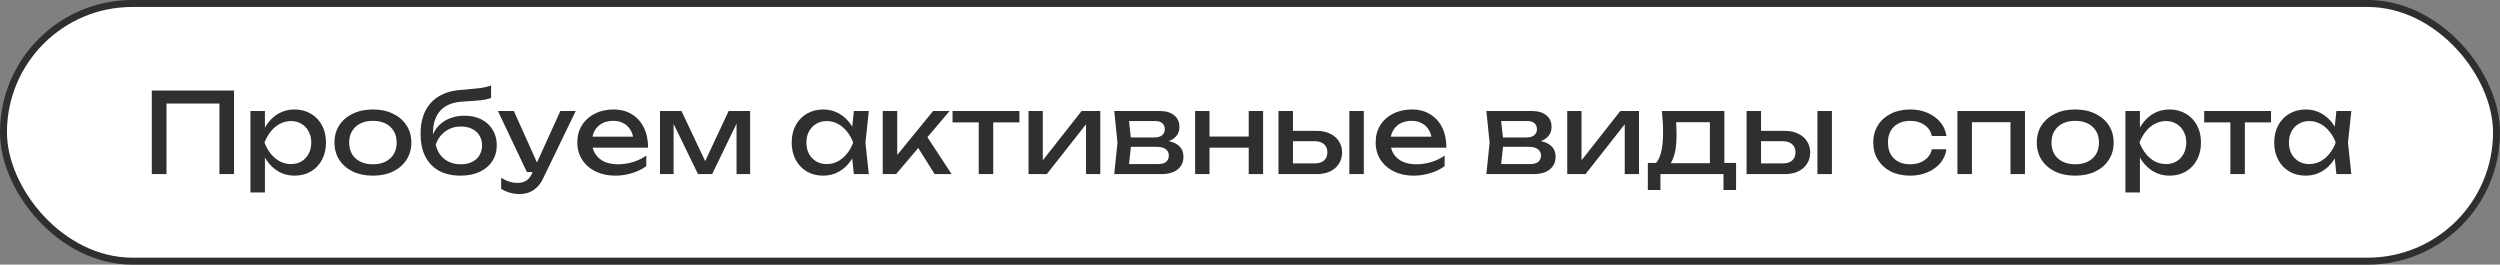<?xml version="1.0" encoding="UTF-8"?> <svg xmlns="http://www.w3.org/2000/svg" width="359" height="38" viewBox="0 0 359 38" fill="none"><rect x="0" y="0" width="359" height="38" fill="#808080" stroke="none"/><rect x="0.5" y="0.5" width="358" height="37" rx="18.5" fill="white"></rect><rect x="0.5" y="0.5" width="358" height="37" rx="18.5" stroke="#2F2F2F"></rect><path d="M33.605 13V25H31.509V13.912L32.469 14.872H22.949L23.909 13.912V25H21.797V13H33.605ZM35.963 15.944H38.043V19.096L37.947 19.416V21.24L38.043 21.8V27.64H35.963V15.944ZM37.243 20.472C37.446 19.512 37.782 18.68 38.251 17.976C38.721 17.261 39.297 16.707 39.979 16.312C40.673 15.917 41.441 15.72 42.283 15.72C43.169 15.72 43.953 15.923 44.635 16.328C45.318 16.723 45.851 17.277 46.235 17.992C46.619 18.696 46.811 19.523 46.811 20.472C46.811 21.411 46.619 22.237 46.235 22.952C45.851 23.667 45.318 24.227 44.635 24.632C43.953 25.027 43.169 25.224 42.283 25.224C41.441 25.224 40.678 25.027 39.995 24.632C39.313 24.237 38.731 23.683 38.251 22.968C37.782 22.253 37.446 21.421 37.243 20.472ZM44.699 20.472C44.699 19.864 44.571 19.331 44.315 18.872C44.07 18.403 43.729 18.04 43.291 17.784C42.854 17.517 42.353 17.384 41.787 17.384C41.222 17.384 40.689 17.517 40.187 17.784C39.697 18.04 39.265 18.403 38.891 18.872C38.518 19.331 38.214 19.864 37.979 20.472C38.214 21.08 38.518 21.619 38.891 22.088C39.265 22.547 39.697 22.909 40.187 23.176C40.689 23.432 41.222 23.56 41.787 23.56C42.353 23.56 42.854 23.432 43.291 23.176C43.729 22.909 44.07 22.547 44.315 22.088C44.571 21.619 44.699 21.08 44.699 20.472ZM53.55 25.224C52.451 25.224 51.486 25.027 50.654 24.632C49.832 24.227 49.187 23.667 48.718 22.952C48.259 22.237 48.029 21.411 48.029 20.472C48.029 19.523 48.259 18.696 48.718 17.992C49.187 17.277 49.832 16.723 50.654 16.328C51.486 15.923 52.451 15.72 53.55 15.72C54.648 15.72 55.608 15.923 56.429 16.328C57.261 16.723 57.907 17.277 58.365 17.992C58.835 18.696 59.069 19.523 59.069 20.472C59.069 21.411 58.835 22.237 58.365 22.952C57.907 23.667 57.261 24.227 56.429 24.632C55.608 25.027 54.648 25.224 53.55 25.224ZM53.55 23.592C54.254 23.592 54.856 23.464 55.358 23.208C55.87 22.952 56.264 22.595 56.541 22.136C56.819 21.667 56.958 21.112 56.958 20.472C56.958 19.832 56.819 19.283 56.541 18.824C56.264 18.355 55.87 17.992 55.358 17.736C54.856 17.48 54.254 17.352 53.55 17.352C52.856 17.352 52.254 17.48 51.742 17.736C51.23 17.992 50.835 18.355 50.557 18.824C50.28 19.283 50.142 19.832 50.142 20.472C50.142 21.112 50.28 21.667 50.557 22.136C50.835 22.595 51.23 22.952 51.742 23.208C52.254 23.464 52.856 23.592 53.55 23.592ZM66.136 25.224C64.931 25.224 63.896 24.989 63.032 24.52C62.179 24.04 61.523 23.352 61.064 22.456C60.616 21.56 60.392 20.483 60.392 19.224C60.392 17.347 60.883 15.864 61.864 14.776C62.846 13.688 64.248 13.069 66.072 12.92C66.808 12.856 67.416 12.803 67.896 12.76C68.387 12.717 68.787 12.675 69.096 12.632C69.406 12.579 69.667 12.525 69.88 12.472C70.104 12.419 70.318 12.355 70.52 12.28V14.056C70.318 14.141 70.046 14.221 69.704 14.296C69.363 14.36 68.931 14.413 68.408 14.456C67.886 14.499 67.246 14.541 66.488 14.584C65.059 14.659 63.982 15.085 63.256 15.864C62.531 16.643 62.168 17.752 62.168 19.192V19.704L62.056 19.576C62.291 18.947 62.627 18.413 63.064 17.976C63.512 17.539 64.046 17.203 64.664 16.968C65.283 16.733 65.96 16.616 66.696 16.616C67.624 16.616 68.435 16.792 69.128 17.144C69.822 17.496 70.36 17.992 70.744 18.632C71.139 19.261 71.336 19.997 71.336 20.84C71.336 21.725 71.118 22.499 70.68 23.16C70.254 23.811 69.651 24.317 68.872 24.68C68.094 25.043 67.182 25.224 66.136 25.224ZM66.184 23.592C66.803 23.592 67.336 23.48 67.784 23.256C68.243 23.032 68.595 22.717 68.84 22.312C69.096 21.896 69.224 21.416 69.224 20.872C69.224 20.328 69.096 19.853 68.84 19.448C68.595 19.043 68.243 18.728 67.784 18.504C67.336 18.28 66.803 18.168 66.184 18.168C65.352 18.168 64.616 18.392 63.976 18.84C63.347 19.288 62.878 19.923 62.568 20.744C62.75 21.619 63.16 22.312 63.8 22.824C64.451 23.336 65.246 23.592 66.184 23.592ZM74.624 27.864C74.09 27.864 73.605 27.795 73.168 27.656C72.741 27.528 72.341 27.347 71.968 27.112V25.528C72.373 25.784 72.757 25.971 73.12 26.088C73.493 26.205 73.909 26.264 74.368 26.264C74.805 26.264 75.194 26.163 75.536 25.96C75.877 25.768 76.16 25.427 76.384 24.936L80.464 15.944H82.672L77.984 25.64C77.728 26.173 77.424 26.6 77.072 26.92C76.73 27.251 76.352 27.491 75.936 27.64C75.53 27.789 75.093 27.864 74.624 27.864ZM75.664 24.712L71.504 15.944H73.792L77.728 24.712H75.664ZM88.361 25.224C87.305 25.224 86.366 25.027 85.544 24.632C84.723 24.227 84.078 23.667 83.609 22.952C83.139 22.237 82.904 21.405 82.904 20.456C82.904 19.517 83.123 18.696 83.561 17.992C84.008 17.277 84.622 16.723 85.4 16.328C86.19 15.923 87.091 15.72 88.105 15.72C89.118 15.72 89.993 15.949 90.728 16.408C91.475 16.856 92.051 17.491 92.457 18.312C92.862 19.133 93.064 20.099 93.064 21.208H84.537V19.624H92.025L90.984 20.216C90.953 19.619 90.808 19.107 90.552 18.68C90.307 18.253 89.971 17.928 89.544 17.704C89.129 17.469 88.632 17.352 88.056 17.352C87.448 17.352 86.915 17.475 86.457 17.72C86.008 17.965 85.656 18.312 85.4 18.76C85.144 19.197 85.016 19.72 85.016 20.328C85.016 21 85.166 21.581 85.465 22.072C85.774 22.563 86.206 22.941 86.76 23.208C87.326 23.464 87.993 23.592 88.76 23.592C89.454 23.592 90.163 23.485 90.888 23.272C91.614 23.048 92.254 22.739 92.808 22.344V23.848C92.254 24.275 91.576 24.611 90.776 24.856C89.987 25.101 89.182 25.224 88.361 25.224ZM94.776 25V15.944H97.864L101.672 24.008H100.856L104.632 15.944H107.72V25H105.768V16.632H106.312L102.264 25H100.232L96.184 16.664L96.728 16.648V25H94.776ZM122.615 25L122.263 21.64L122.679 20.472L122.263 19.32L122.615 15.944H124.759L124.279 20.472L124.759 25H122.615ZM123.255 20.472C123.052 21.421 122.716 22.253 122.247 22.968C121.777 23.683 121.196 24.237 120.503 24.632C119.82 25.027 119.057 25.224 118.215 25.224C117.329 25.224 116.545 25.027 115.863 24.632C115.18 24.227 114.647 23.667 114.263 22.952C113.879 22.237 113.687 21.411 113.687 20.472C113.687 19.523 113.879 18.696 114.263 17.992C114.647 17.277 115.18 16.723 115.863 16.328C116.545 15.923 117.329 15.72 118.215 15.72C119.057 15.72 119.82 15.917 120.503 16.312C121.196 16.707 121.777 17.261 122.247 17.976C122.727 18.68 123.063 19.512 123.255 20.472ZM115.799 20.472C115.799 21.08 115.921 21.619 116.167 22.088C116.423 22.547 116.769 22.909 117.207 23.176C117.644 23.432 118.145 23.56 118.711 23.56C119.287 23.56 119.82 23.432 120.311 23.176C120.801 22.909 121.233 22.547 121.607 22.088C121.991 21.619 122.295 21.08 122.519 20.472C122.295 19.864 121.991 19.331 121.607 18.872C121.233 18.403 120.801 18.04 120.311 17.784C119.82 17.517 119.287 17.384 118.711 17.384C118.145 17.384 117.644 17.517 117.207 17.784C116.769 18.04 116.423 18.403 116.167 18.872C115.921 19.331 115.799 19.864 115.799 20.472ZM126.76 25V15.944H128.84V23.24L128.216 23.016L133.992 15.944H136.36L128.68 25H126.76ZM134.216 25L131.4 20.52L132.856 19.208L136.648 25H134.216ZM140.546 16.664H142.626V25H140.546V16.664ZM136.786 15.944H146.386V17.576H136.786V15.944ZM147.698 25V15.944H149.746V23.96L149.122 23.816L155.314 15.944H158.002V25H155.954V16.872L156.594 17.032L150.322 25H147.698ZM160.005 25L160.469 20.472L160.005 15.944H166.565C167.44 15.944 168.123 16.147 168.613 16.552C169.115 16.957 169.365 17.517 169.365 18.232C169.365 18.893 169.115 19.427 168.613 19.832C168.123 20.227 167.435 20.461 166.549 20.536L166.709 20.152C167.755 20.173 168.555 20.387 169.109 20.792C169.664 21.197 169.941 21.768 169.941 22.504C169.941 23.283 169.659 23.896 169.093 24.344C168.539 24.781 167.765 25 166.773 25H160.005ZM162.021 24.488L161.221 23.56H166.245C166.811 23.56 167.216 23.453 167.461 23.24C167.717 23.016 167.845 22.707 167.845 22.312C167.845 21.96 167.701 21.667 167.413 21.432C167.136 21.197 166.667 21.08 166.005 21.08H161.669V19.736H165.701C166.245 19.736 166.64 19.629 166.885 19.416C167.141 19.192 167.269 18.904 167.269 18.552C167.269 18.211 167.157 17.933 166.933 17.72C166.72 17.496 166.357 17.384 165.845 17.384H161.237L162.021 16.472L162.469 20.472L162.021 24.488ZM171.62 15.944H173.684V25H171.62V15.944ZM179.316 15.944H181.38V25H179.316V15.944ZM172.788 19.608H180.18V21.208H172.788V19.608ZM193.764 15.944H195.844V25H193.764V15.944ZM183.588 25V15.944H185.668V24.424L184.932 23.464H188.804C189.37 23.464 189.812 23.325 190.132 23.048C190.452 22.76 190.612 22.371 190.612 21.88C190.612 21.379 190.452 20.989 190.132 20.712C189.812 20.424 189.37 20.28 188.804 20.28H184.996V18.792H189.076C189.812 18.792 190.452 18.925 190.996 19.192C191.54 19.448 191.962 19.811 192.26 20.28C192.57 20.739 192.724 21.277 192.724 21.896C192.724 22.515 192.57 23.059 192.26 23.528C191.962 23.997 191.54 24.36 190.996 24.616C190.452 24.872 189.818 25 189.092 25H183.588ZM203.001 25.224C201.945 25.224 201.006 25.027 200.185 24.632C199.364 24.227 198.718 23.667 198.249 22.952C197.78 22.237 197.545 21.405 197.545 20.456C197.545 19.517 197.764 18.696 198.201 17.992C198.649 17.277 199.262 16.723 200.041 16.328C200.83 15.923 201.732 15.72 202.745 15.72C203.758 15.72 204.633 15.949 205.369 16.408C206.116 16.856 206.692 17.491 207.097 18.312C207.502 19.133 207.705 20.099 207.705 21.208H199.177V19.624H206.665L205.625 20.216C205.593 19.619 205.449 19.107 205.193 18.68C204.948 18.253 204.612 17.928 204.185 17.704C203.769 17.469 203.273 17.352 202.697 17.352C202.089 17.352 201.556 17.475 201.097 17.72C200.649 17.965 200.297 18.312 200.041 18.76C199.785 19.197 199.657 19.72 199.657 20.328C199.657 21 199.806 21.581 200.105 22.072C200.414 22.563 200.846 22.941 201.401 23.208C201.966 23.464 202.633 23.592 203.401 23.592C204.094 23.592 204.804 23.485 205.529 23.272C206.254 23.048 206.894 22.739 207.449 22.344V23.848C206.894 24.275 206.217 24.611 205.417 24.856C204.628 25.101 203.822 25.224 203.001 25.224ZM213.443 25L213.907 20.472L213.443 15.944H220.003C220.878 15.944 221.56 16.147 222.051 16.552C222.552 16.957 222.803 17.517 222.803 18.232C222.803 18.893 222.552 19.427 222.051 19.832C221.56 20.227 220.872 20.461 219.987 20.536L220.147 20.152C221.192 20.173 221.992 20.387 222.547 20.792C223.102 21.197 223.379 21.768 223.379 22.504C223.379 23.283 223.096 23.896 222.531 24.344C221.976 24.781 221.203 25 220.211 25H213.443ZM215.459 24.488L214.659 23.56H219.683C220.248 23.56 220.654 23.453 220.899 23.24C221.155 23.016 221.283 22.707 221.283 22.312C221.283 21.96 221.139 21.667 220.851 21.432C220.574 21.197 220.104 21.08 219.443 21.08H215.107V19.736H219.139C219.683 19.736 220.078 19.629 220.323 19.416C220.579 19.192 220.707 18.904 220.707 18.552C220.707 18.211 220.595 17.933 220.371 17.72C220.158 17.496 219.795 17.384 219.283 17.384H214.675L215.459 16.472L215.907 20.472L215.459 24.488ZM225.057 25V15.944H227.105V23.96L226.481 23.816L232.673 15.944H235.361V25H233.313V16.872L233.953 17.032L227.681 25H225.057ZM249.301 23.4V27.288H247.493V25H238.437V27.288H236.629V23.4H238.965L239.541 23.432H246.149L246.661 23.4H249.301ZM238.645 15.944H247.621V24.392H245.541V16.584L246.501 17.544H239.733L240.629 16.84C240.682 17.309 240.714 17.763 240.725 18.2C240.746 18.627 240.757 19.027 240.757 19.4C240.757 20.957 240.543 22.179 240.117 23.064C239.701 23.949 239.114 24.392 238.357 24.392L237.509 23.672C238.383 23.032 238.821 21.475 238.821 19C238.821 18.52 238.805 18.024 238.773 17.512C238.741 16.989 238.698 16.467 238.645 15.944ZM260.983 15.944H263.063V25H260.983V15.944ZM250.807 25V15.944H252.887V24.424L252.151 23.464H256.023C256.588 23.464 257.031 23.325 257.351 23.048C257.671 22.76 257.831 22.371 257.831 21.88C257.831 21.379 257.671 20.989 257.351 20.712C257.031 20.424 256.588 20.28 256.023 20.28H252.215V18.792H256.295C257.031 18.792 257.671 18.925 258.215 19.192C258.759 19.448 259.18 19.811 259.479 20.28C259.788 20.739 259.943 21.277 259.943 21.896C259.943 22.515 259.788 23.059 259.479 23.528C259.18 23.997 258.759 24.36 258.215 24.616C257.671 24.872 257.036 25 256.311 25H250.807ZM279.51 21.432C279.404 22.179 279.11 22.84 278.63 23.416C278.15 23.981 277.537 24.424 276.79 24.744C276.044 25.064 275.212 25.224 274.294 25.224C273.249 25.224 272.326 25.027 271.526 24.632C270.737 24.227 270.118 23.667 269.67 22.952C269.222 22.237 268.998 21.411 268.998 20.472C268.998 19.533 269.222 18.707 269.67 17.992C270.118 17.277 270.737 16.723 271.526 16.328C272.326 15.923 273.249 15.72 274.294 15.72C275.212 15.72 276.044 15.88 276.79 16.2C277.537 16.52 278.15 16.968 278.63 17.544C279.11 18.109 279.404 18.771 279.51 19.528H277.414C277.265 18.845 276.908 18.312 276.342 17.928C275.777 17.544 275.094 17.352 274.294 17.352C273.654 17.352 273.094 17.48 272.614 17.736C272.134 17.981 271.761 18.339 271.494 18.808C271.238 19.267 271.11 19.821 271.11 20.472C271.11 21.112 271.238 21.667 271.494 22.136C271.761 22.605 272.134 22.968 272.614 23.224C273.094 23.469 273.654 23.592 274.294 23.592C275.105 23.592 275.793 23.395 276.358 23C276.924 22.605 277.276 22.083 277.414 21.432H279.51ZM290.784 15.944V25H288.704V16.6L289.664 17.544H282.208L283.168 16.6V25H281.088V15.944H290.784ZM298.003 25.224C296.904 25.224 295.939 25.027 295.107 24.632C294.285 24.227 293.64 23.667 293.171 22.952C292.712 22.237 292.483 21.411 292.483 20.472C292.483 19.523 292.712 18.696 293.171 17.992C293.64 17.277 294.285 16.723 295.107 16.328C295.939 15.923 296.904 15.72 298.003 15.72C299.101 15.72 300.061 15.923 300.883 16.328C301.715 16.723 302.36 17.277 302.819 17.992C303.288 18.696 303.523 19.523 303.523 20.472C303.523 21.411 303.288 22.237 302.819 22.952C302.36 23.667 301.715 24.227 300.883 24.632C300.061 25.027 299.101 25.224 298.003 25.224ZM298.003 23.592C298.707 23.592 299.309 23.464 299.811 23.208C300.323 22.952 300.717 22.595 300.995 22.136C301.272 21.667 301.411 21.112 301.411 20.472C301.411 19.832 301.272 19.283 300.995 18.824C300.717 18.355 300.323 17.992 299.811 17.736C299.309 17.48 298.707 17.352 298.003 17.352C297.309 17.352 296.707 17.48 296.195 17.736C295.683 17.992 295.288 18.355 295.011 18.824C294.733 19.283 294.595 19.832 294.595 20.472C294.595 21.112 294.733 21.667 295.011 22.136C295.288 22.595 295.683 22.952 296.195 23.208C296.707 23.464 297.309 23.592 298.003 23.592ZM305.213 15.944H307.293V19.096L307.197 19.416V21.24L307.293 21.8V27.64H305.213V15.944ZM306.493 20.472C306.696 19.512 307.032 18.68 307.501 17.976C307.971 17.261 308.547 16.707 309.229 16.312C309.923 15.917 310.691 15.72 311.533 15.72C312.419 15.72 313.203 15.923 313.885 16.328C314.568 16.723 315.101 17.277 315.485 17.992C315.869 18.696 316.061 19.523 316.061 20.472C316.061 21.411 315.869 22.237 315.485 22.952C315.101 23.667 314.568 24.227 313.885 24.632C313.203 25.027 312.419 25.224 311.533 25.224C310.691 25.224 309.928 25.027 309.245 24.632C308.563 24.237 307.981 23.683 307.501 22.968C307.032 22.253 306.696 21.421 306.493 20.472ZM313.949 20.472C313.949 19.864 313.821 19.331 313.565 18.872C313.32 18.403 312.979 18.04 312.541 17.784C312.104 17.517 311.603 17.384 311.037 17.384C310.472 17.384 309.939 17.517 309.437 17.784C308.947 18.04 308.515 18.403 308.141 18.872C307.768 19.331 307.464 19.864 307.229 20.472C307.464 21.08 307.768 21.619 308.141 22.088C308.515 22.547 308.947 22.909 309.437 23.176C309.939 23.432 310.472 23.56 311.037 23.56C311.603 23.56 312.104 23.432 312.541 23.176C312.979 22.909 313.32 22.547 313.565 22.088C313.821 21.619 313.949 21.08 313.949 20.472ZM320.281 16.664H322.361V25H320.281V16.664ZM316.521 15.944H326.121V17.576H316.521V15.944ZM335.505 25L335.153 21.64L335.569 20.472L335.153 19.32L335.505 15.944H337.649L337.169 20.472L337.649 25H335.505ZM336.145 20.472C335.942 21.421 335.606 22.253 335.137 22.968C334.668 23.683 334.086 24.237 333.393 24.632C332.71 25.027 331.948 25.224 331.105 25.224C330.22 25.224 329.436 25.027 328.753 24.632C328.07 24.227 327.537 23.667 327.153 22.952C326.769 22.237 326.577 21.411 326.577 20.472C326.577 19.523 326.769 18.696 327.153 17.992C327.537 17.277 328.07 16.723 328.753 16.328C329.436 15.923 330.22 15.72 331.105 15.72C331.948 15.72 332.71 15.917 333.393 16.312C334.086 16.707 334.668 17.261 335.137 17.976C335.617 18.68 335.953 19.512 336.145 20.472ZM328.689 20.472C328.689 21.08 328.812 21.619 329.057 22.088C329.313 22.547 329.66 22.909 330.097 23.176C330.534 23.432 331.036 23.56 331.601 23.56C332.177 23.56 332.71 23.432 333.201 23.176C333.692 22.909 334.124 22.547 334.497 22.088C334.881 21.619 335.185 21.08 335.409 20.472C335.185 19.864 334.881 19.331 334.497 18.872C334.124 18.403 333.692 18.04 333.201 17.784C332.71 17.517 332.177 17.384 331.601 17.384C331.036 17.384 330.534 17.517 330.097 17.784C329.66 18.04 329.313 18.403 329.057 18.872C328.812 19.331 328.689 19.864 328.689 20.472Z" fill="#2F2F2F"></path></svg> 